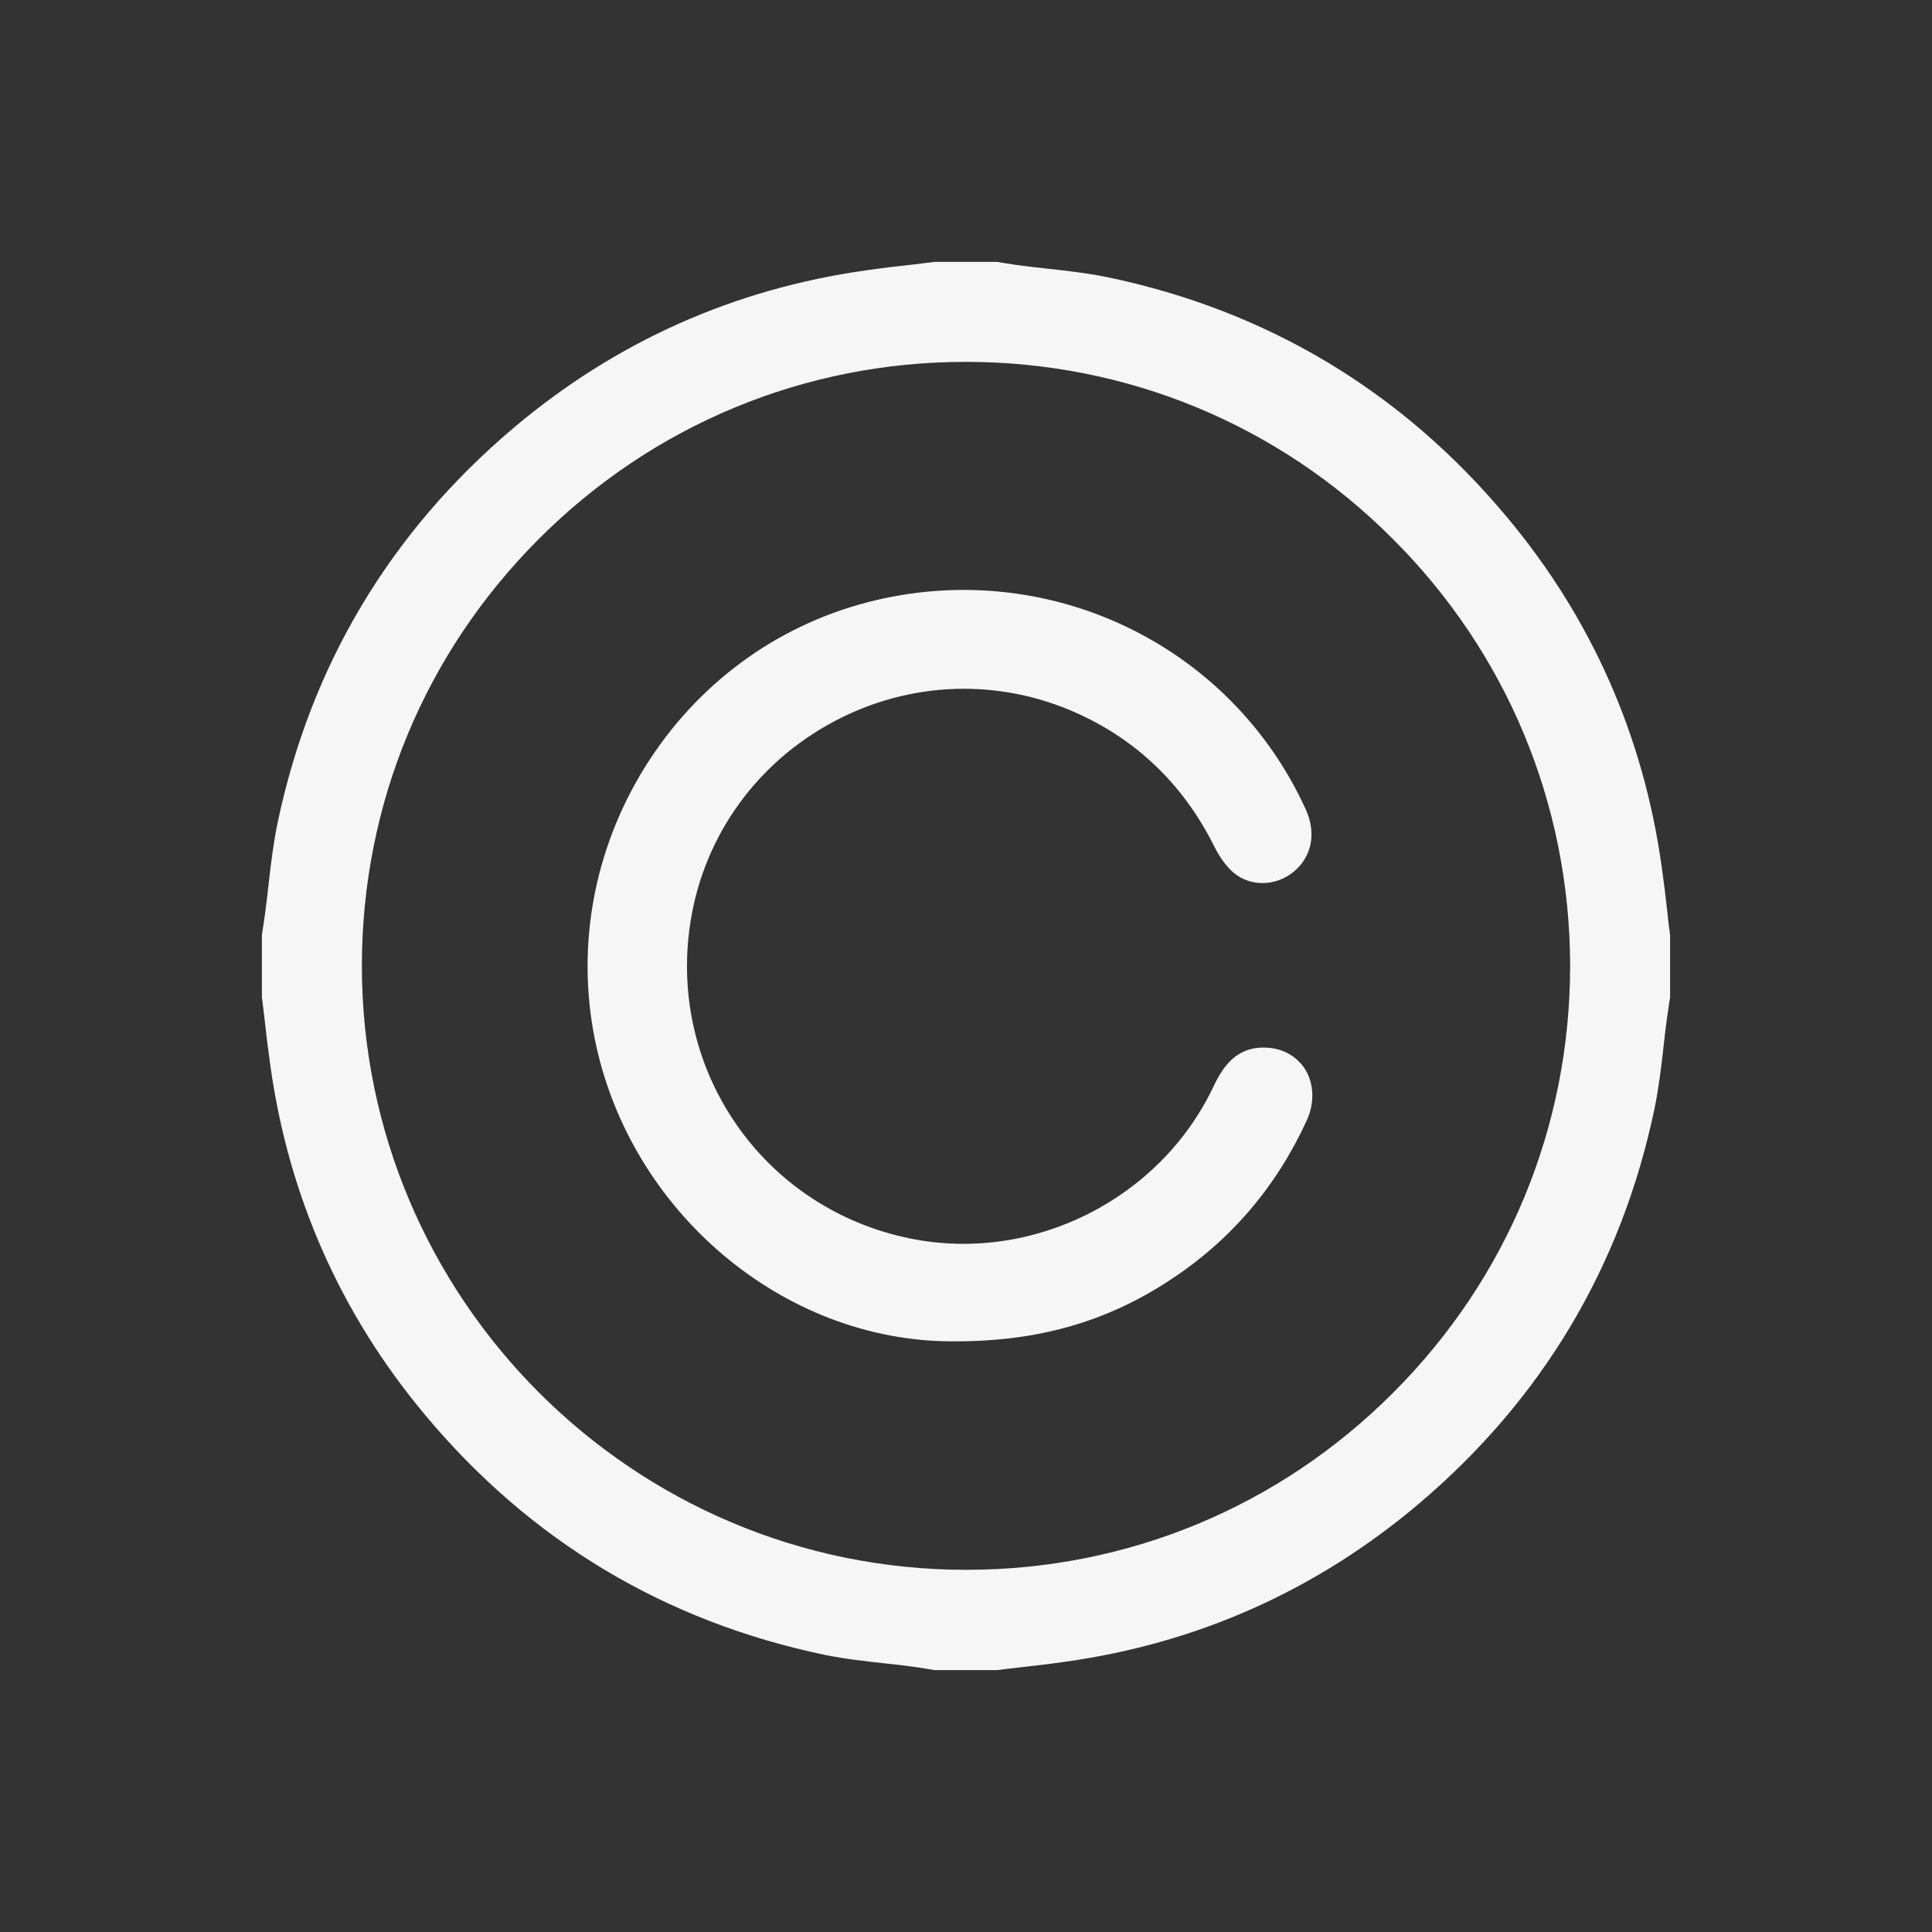 <?xml version="1.0" encoding="utf-8"?>
<!-- Generator: Adobe Illustrator 26.0.1, SVG Export Plug-In . SVG Version: 6.00 Build 0)  -->
<svg version="1.1" id="Layer_1" xmlns="http://www.w3.org/2000/svg" xmlns:xlink="http://www.w3.org/1999/xlink" x="0px" y="0px"
	 viewBox="0 0 595.3 595.3" style="enable-background:new 0 0 595.3 595.3;" xml:space="preserve">
<rect x="0" y="0" width="595.3" height="595.3" fill="#333333" stroke="none"/>
<style type="text/css">
	.st0{fill:#F6F6F6;}
</style>
<g>
	<path class="st0" d="M513.8,281.5c-0.5-4.7-1.1-9.6-1.8-14.5c-5.6-40.2-21.6-76.5-47.7-107.7c-32.4-38.8-73.8-63.6-123.1-73.9
		c-6.4-1.3-12.9-2-19.2-2.7c-3-0.3-6.1-0.7-9.1-1.1c-1.3-0.2-2.5-0.4-3.8-0.6c-0.6-0.1-1.2-0.2-1.8-0.3l-18.9,0l-0.4,0
		c-2.2,0.3-4.4,0.5-6.6,0.8c-4.8,0.5-9.7,1.1-14.5,1.8c-40.7,5.7-77.2,22-108.6,48.5C120.2,164,95.7,205,85.5,253.7
		c-1.3,6.4-2.1,12.9-2.8,19.3c-0.3,3-0.7,6-1.1,9c-0.2,1.4-0.4,2.7-0.6,4.1l-0.3,1.9l0,18.8l0,0.4c0.3,2.2,0.5,4.4,0.8,6.6
		c0.5,4.7,1.1,9.6,1.8,14.5c5.6,40.2,21.6,76.5,47.7,107.7c32.4,38.8,73.8,63.6,123.1,73.9c6.4,1.3,12.9,2,19.2,2.7
		c3,0.3,6.1,0.7,9.1,1.1c1.3,0.2,2.5,0.4,3.8,0.6c0.6,0.1,1.2,0.2,1.8,0.3l19,0l0.2,0c2.2-0.3,4.4-0.5,6.7-0.8
		c4.7-0.5,9.6-1.1,14.5-1.8c40.7-5.7,77.2-22,108.6-48.5c38.1-32.2,62.6-73.2,72.8-121.9c1.3-6.4,2.1-12.9,2.8-19.3
		c0.3-3,0.7-6,1.1-9c0.2-1.4,0.4-2.7,0.6-4.1l0.3-1.9l0-18.8l0-0.4C514.3,285.9,514,283.7,513.8,281.5z M483.8,297.5
		c0,49.7-19.3,96.4-54.5,131.6c-35.1,35.2-81.9,54.6-131.5,54.6c0,0-0.1,0-0.1,0c-102.6,0-186.1-83.4-186.2-186
		c0-49.7,19.3-96.4,54.5-131.6c35.1-35.2,81.9-54.6,131.5-54.6c0,0,0.1,0,0.1,0c49.6,0,96.4,19.3,131.5,54.5
		C464.3,201.1,483.7,247.8,483.8,297.5z"/>
	<path class="st0" d="M389.9,322.8c-9-0.3-13.1,5.9-16,12c-16.5,34.8-55.8,54.5-93.5,46.8c-21.6-4.4-40.4-16.6-53-34.4
		c-12.6-17.8-17.9-39.6-14.9-61.4c3.6-26.4,19.1-49.1,42.3-62.3c23.2-13.2,50.6-14.9,75.1-4.6c19.6,8.3,34.5,22.4,44.2,41.8
		c1.8,3.6,3.8,6.3,6,8.2c5.1,4.3,12.8,4.3,18.4-0.2c5.7-4.6,7.2-12,3.8-19.4c-23.4-51.2-80.2-78-135.1-63.7
		c-28.4,7.4-52.7,25.4-68.5,50.8c-15.7,25.3-21.2,55.1-15.4,83.9c10.7,53,58,93,110.1,93h0c0.4,0,0.7,0,1.1,0c25.4,0,46.5-6,66.2-19
		c18.6-12.2,32.7-28.8,42-49.2c2.4-5.3,2.2-11.2-0.6-15.7C399.5,325.4,395.1,322.9,389.9,322.8z"/>
</g>
</svg>
